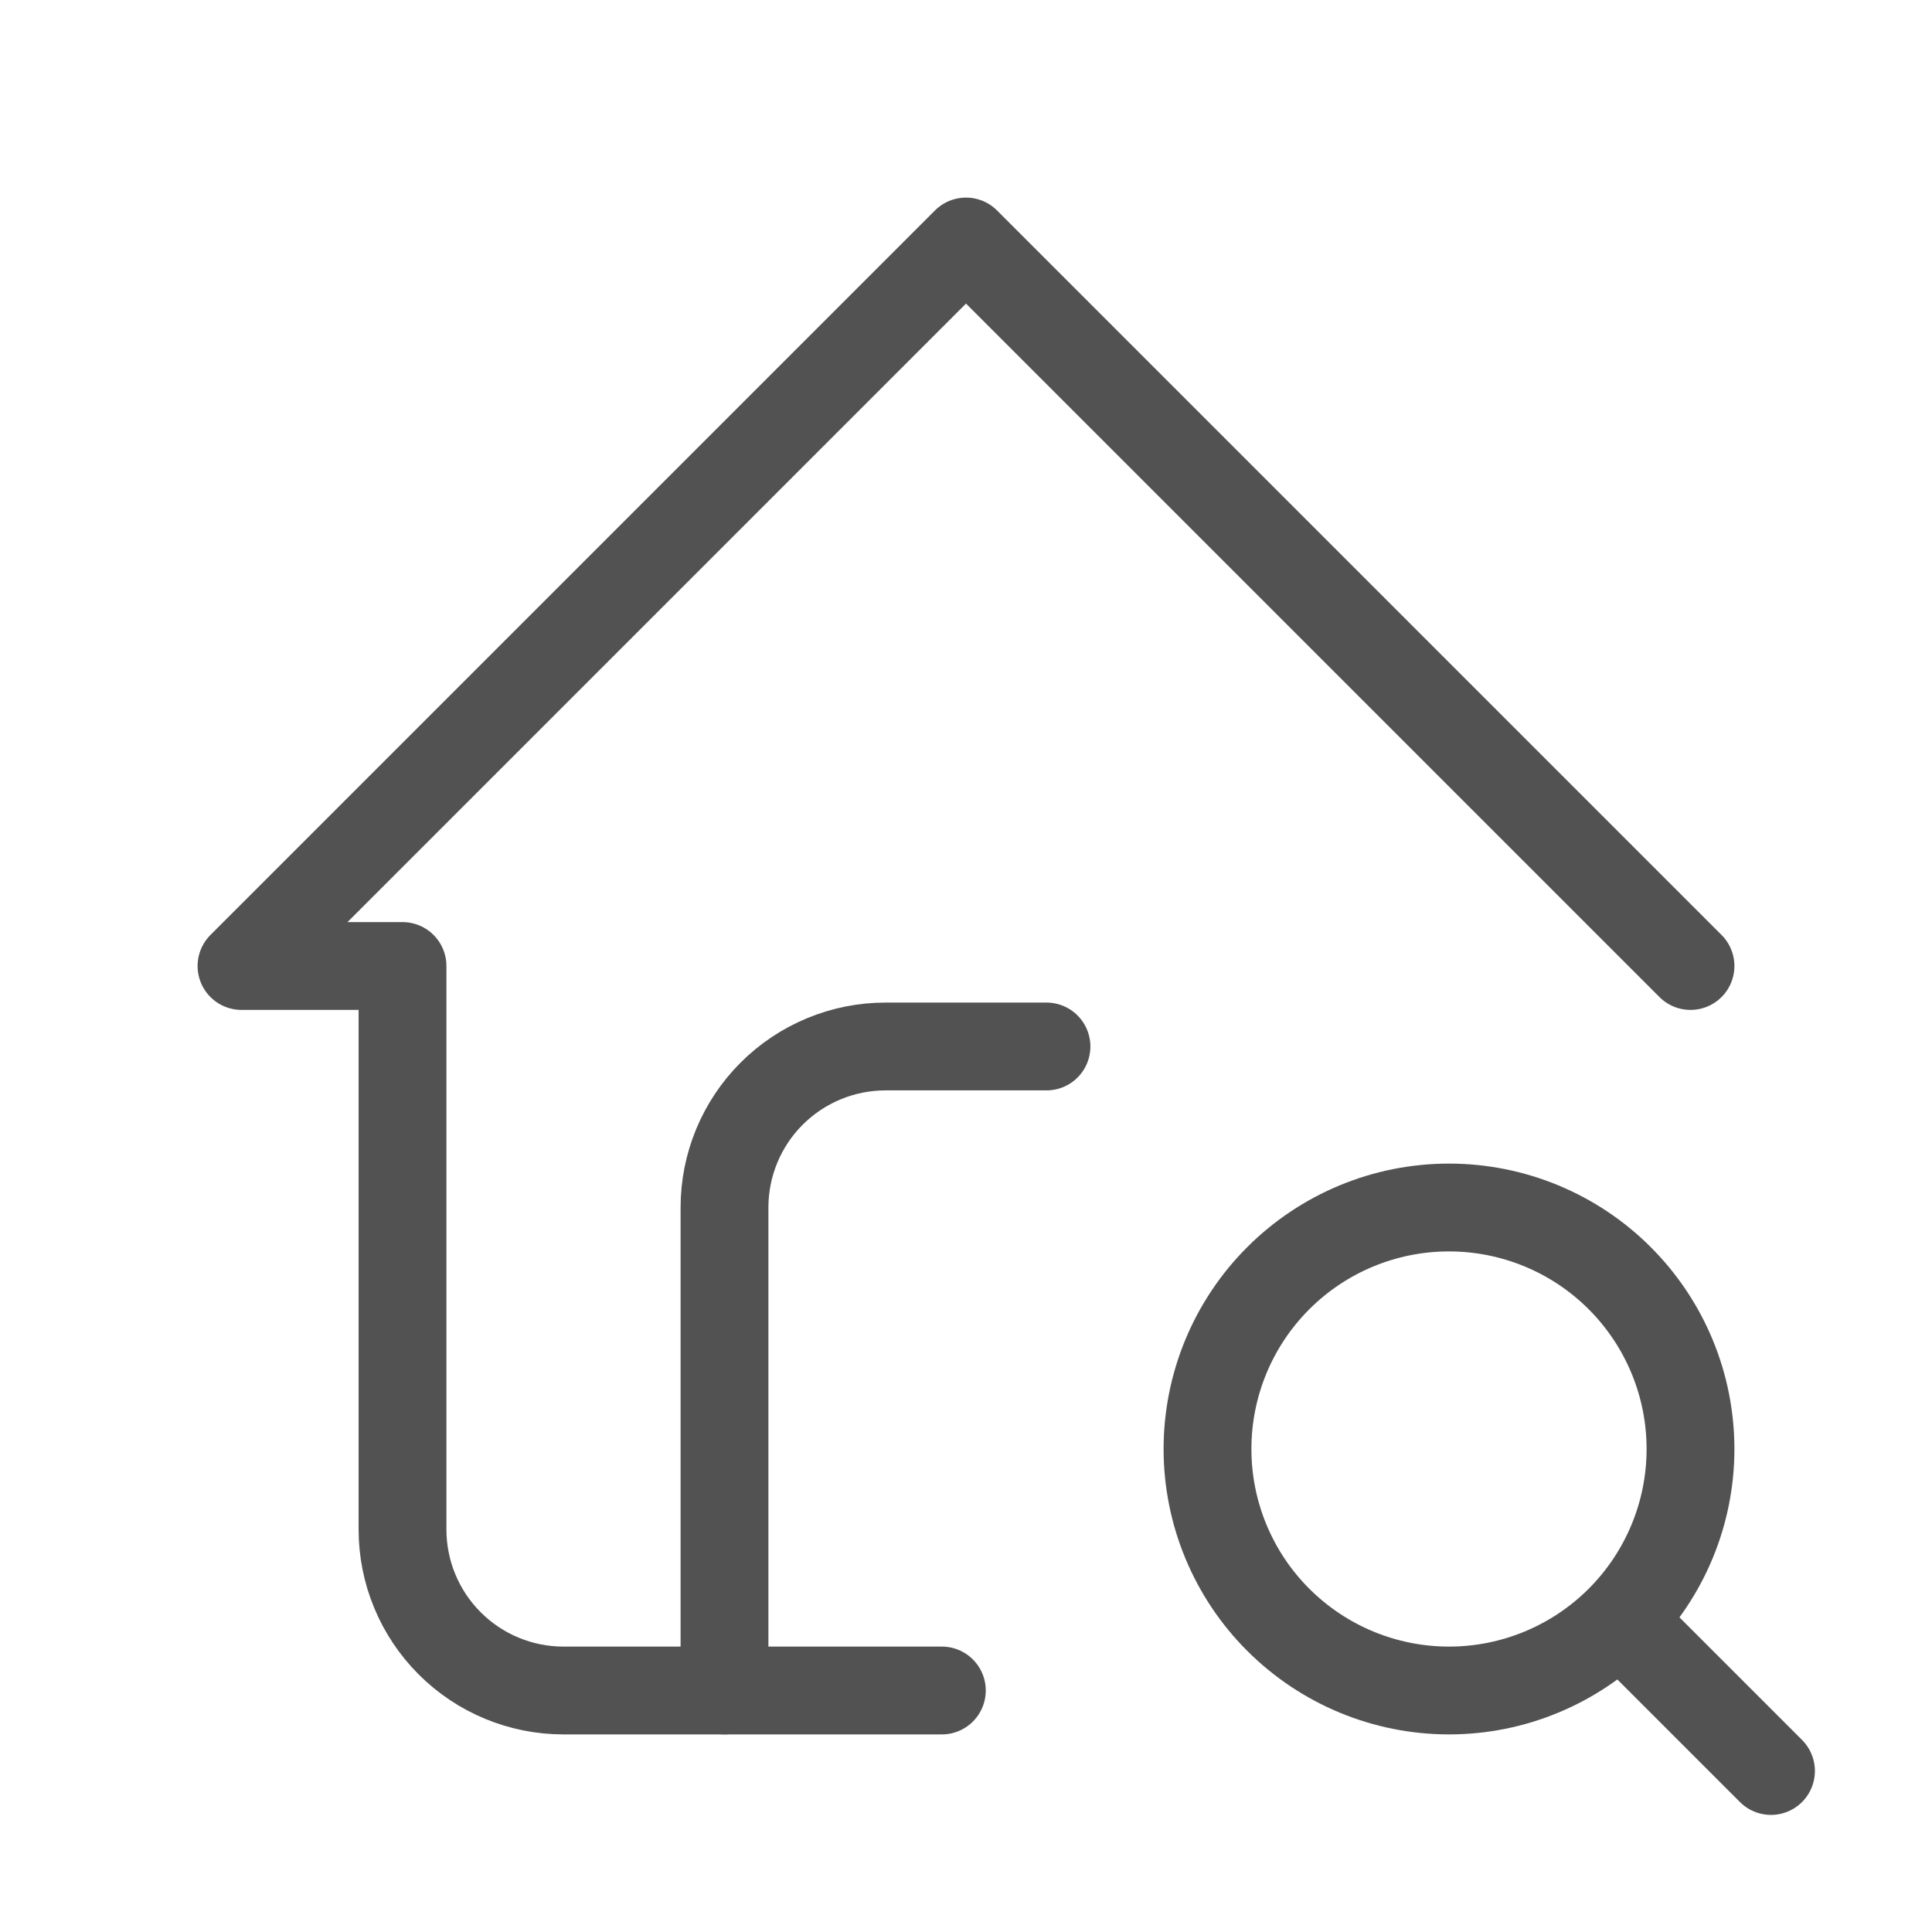 <svg width="44" height="44" viewBox="0 0 44 44" fill="none" xmlns="http://www.w3.org/2000/svg">
<g clip-path="url(#clip0_31_395)">
<path d="M38.5 22L22 5.5L5.5 22H9.167V34.833C9.167 35.806 9.553 36.738 10.241 37.426C10.928 38.114 11.861 38.5 12.833 38.5H21.45" stroke="#525252" stroke-width="2" stroke-linecap="round" stroke-linejoin="round"/>
<path d="M16.5 38.5V27.5C16.5 26.527 16.886 25.595 17.574 24.907C18.262 24.22 19.194 23.833 20.167 23.833H23.833" stroke="#525252" stroke-width="2" stroke-linecap="round" stroke-linejoin="round"/>
<path d="M27.5 33C27.5 34.459 28.079 35.858 29.111 36.889C30.142 37.92 31.541 38.5 33 38.5C34.459 38.5 35.858 37.92 36.889 36.889C37.92 35.858 38.5 34.459 38.5 33C38.5 31.541 37.92 30.142 36.889 29.111C35.858 28.079 34.459 27.5 33 27.5C31.541 27.5 30.142 28.079 29.111 29.111C28.079 30.142 27.5 31.541 27.5 33Z" stroke="#525252" stroke-width="2" stroke-linecap="round" stroke-linejoin="round"/>
<path d="M37.033 37.033L40.333 40.333" stroke="#525252" stroke-width="2" stroke-linecap="round" stroke-linejoin="round"/>
</g>
<defs>
<clipPath id="clip0_31_395">
<rect width="44" height="44" fill="white"/>
</clipPath>
</defs>
</svg>
